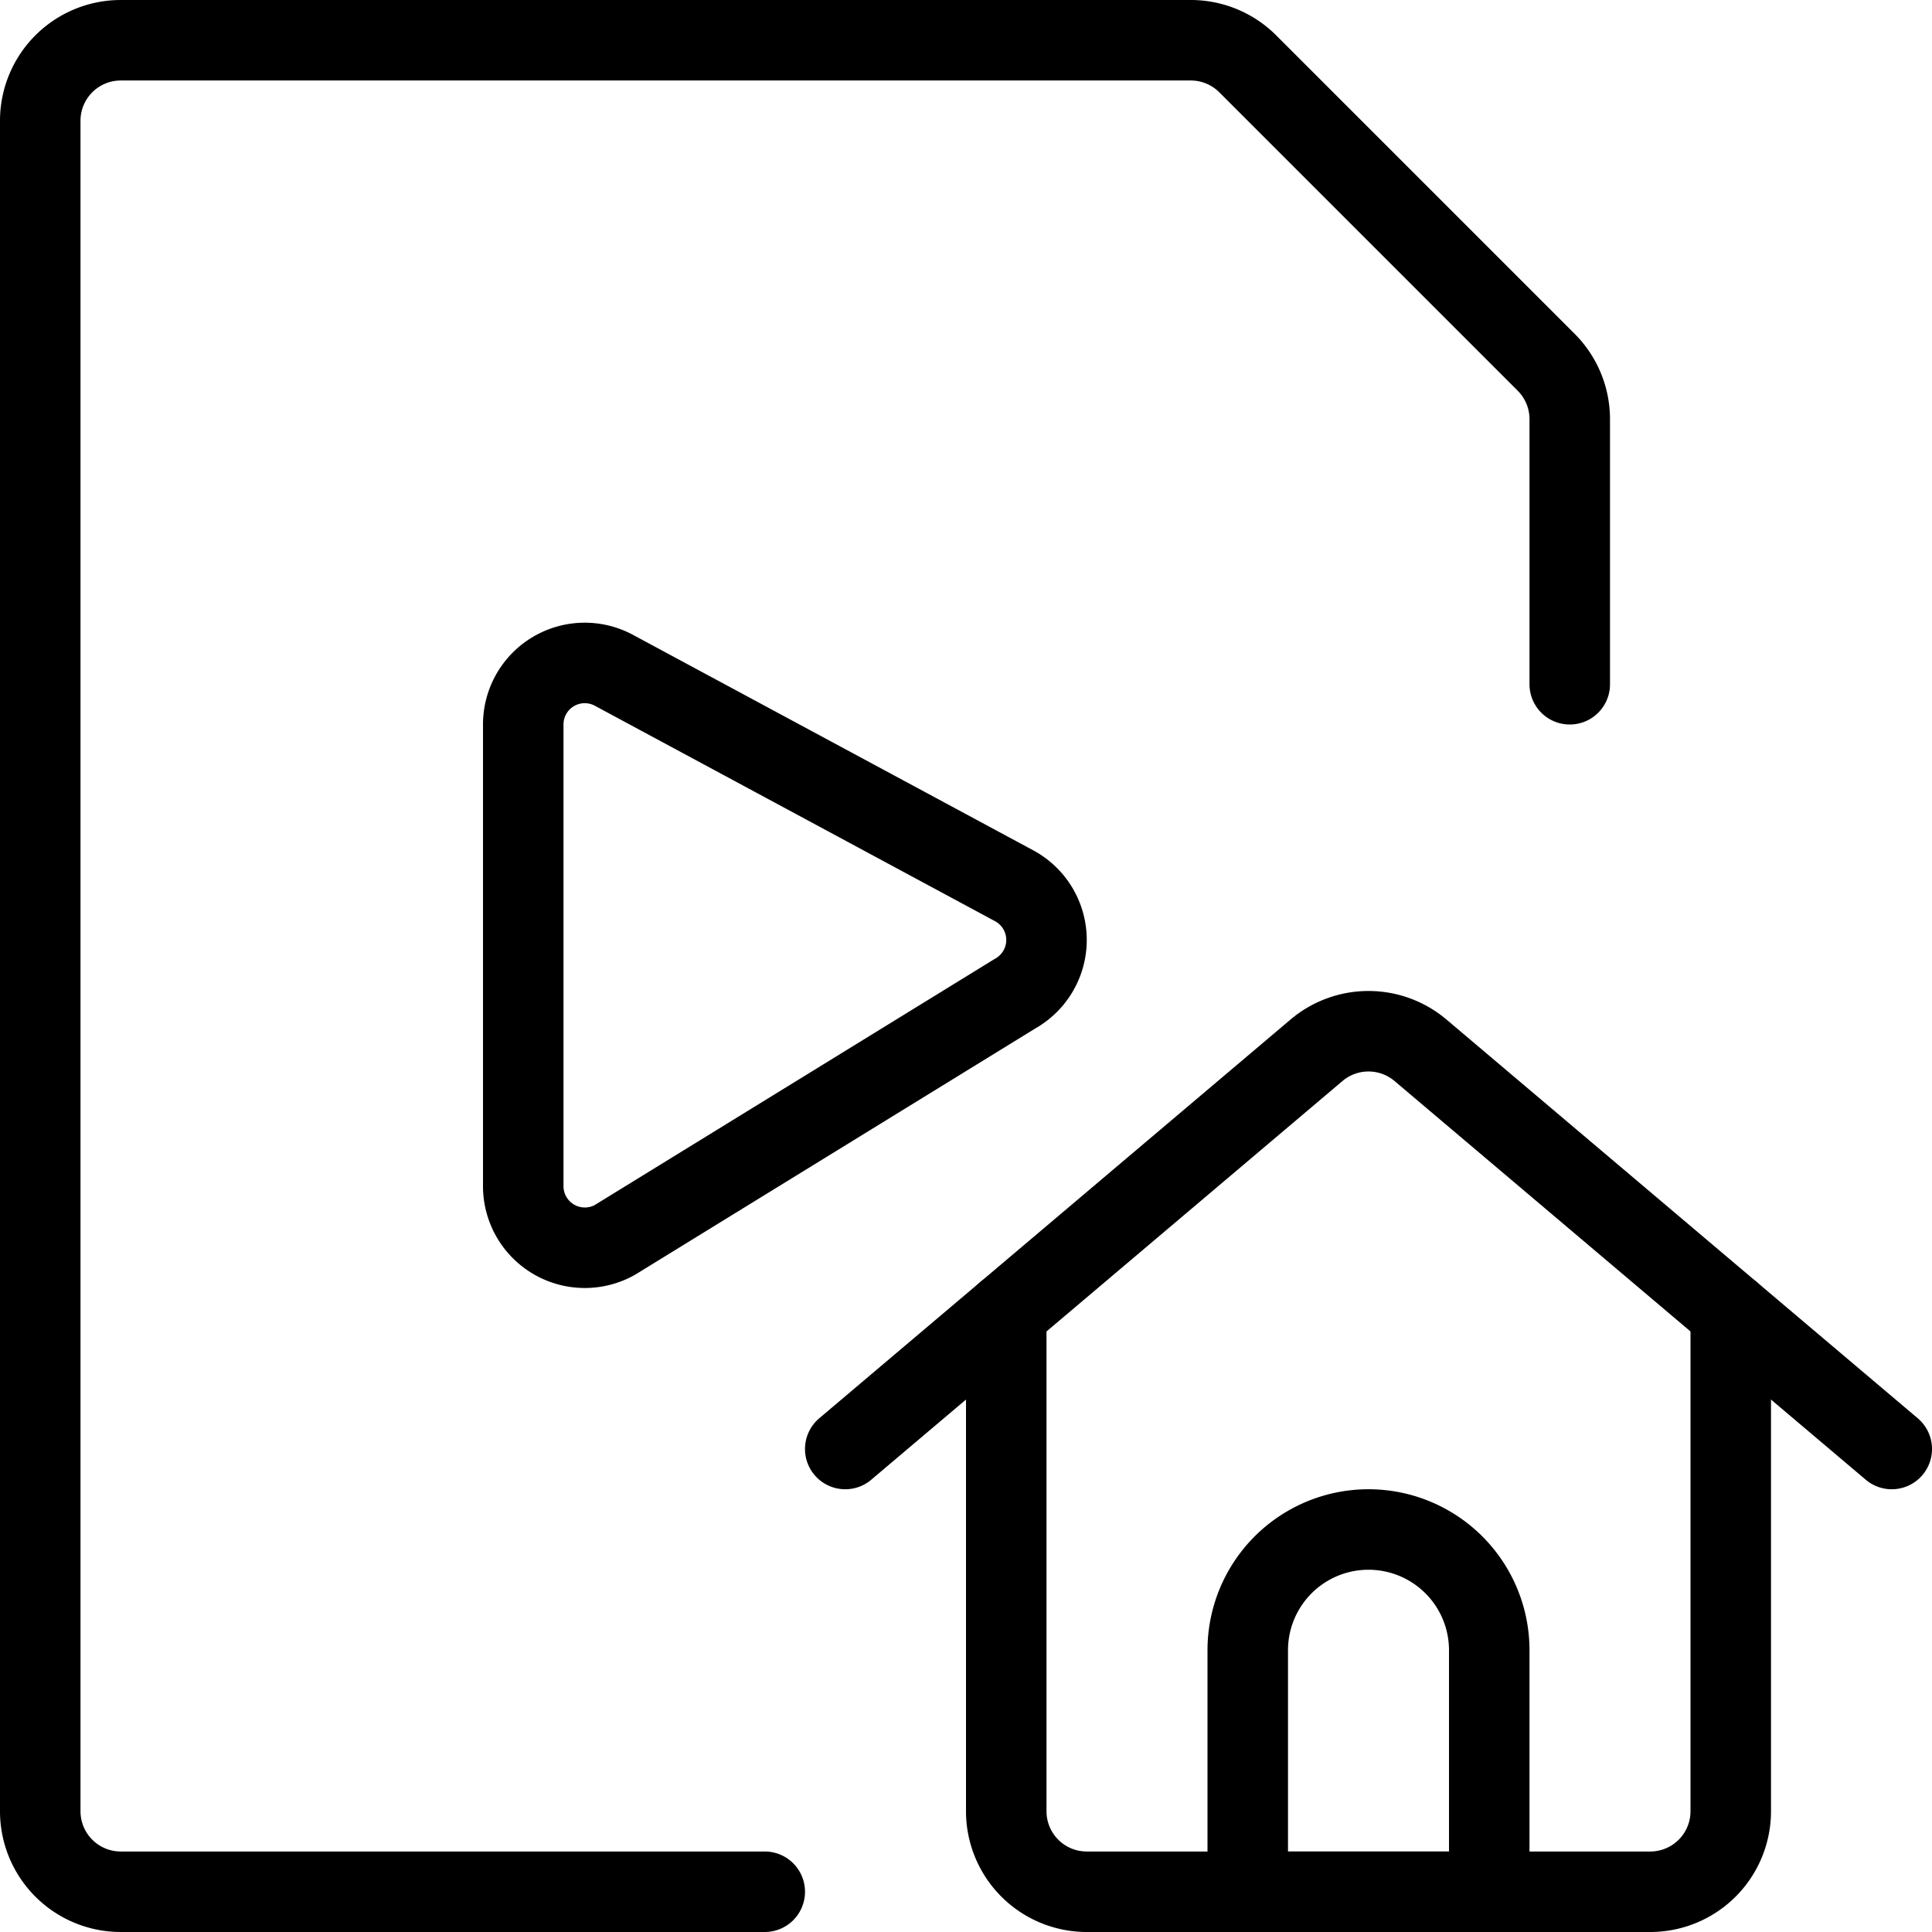 <svg viewBox="0 0 24 24" xmlns="http://www.w3.org/2000/svg"><g transform="matrix(1,0,0,1,0,0)"><path d="M9.5,23.5h-8a1,1,0,0,1-1-1V1.5a1,1,0,0,1,1-1H14.793A1,1,0,0,1,15.5.793L19.207,4.5a1,1,0,0,1,.293.707V8.5" fill="none" stroke="#000000" stroke-linecap="round" stroke-linejoin="round"></path><path d="M12.5,16.308V22.5a1,1,0,0,0,1,1h7a1,1,0,0,0,1-1V16.308" fill="none" stroke="#000000" stroke-linecap="round" stroke-linejoin="round"></path><path d="M10.5,18l5.854-4.953a1,1,0,0,1,1.292,0L23.5,18" fill="none" stroke="#000000" stroke-linecap="round" stroke-linejoin="round"></path><path d="M18.5,23.5h-3v-3a1.5,1.5,0,0,1,3,0Z" fill="none" stroke="#000000" stroke-linecap="round" stroke-linejoin="round"></path><path d="M7.636,8.332A.764.764,0,0,0,6.5,9v5.735a.765.765,0,0,0,1.136.669l4.971-3.059a.765.765,0,0,0,0-1.337Z" fill="none" stroke="#000000" stroke-linecap="round" stroke-linejoin="round"></path></g></svg>